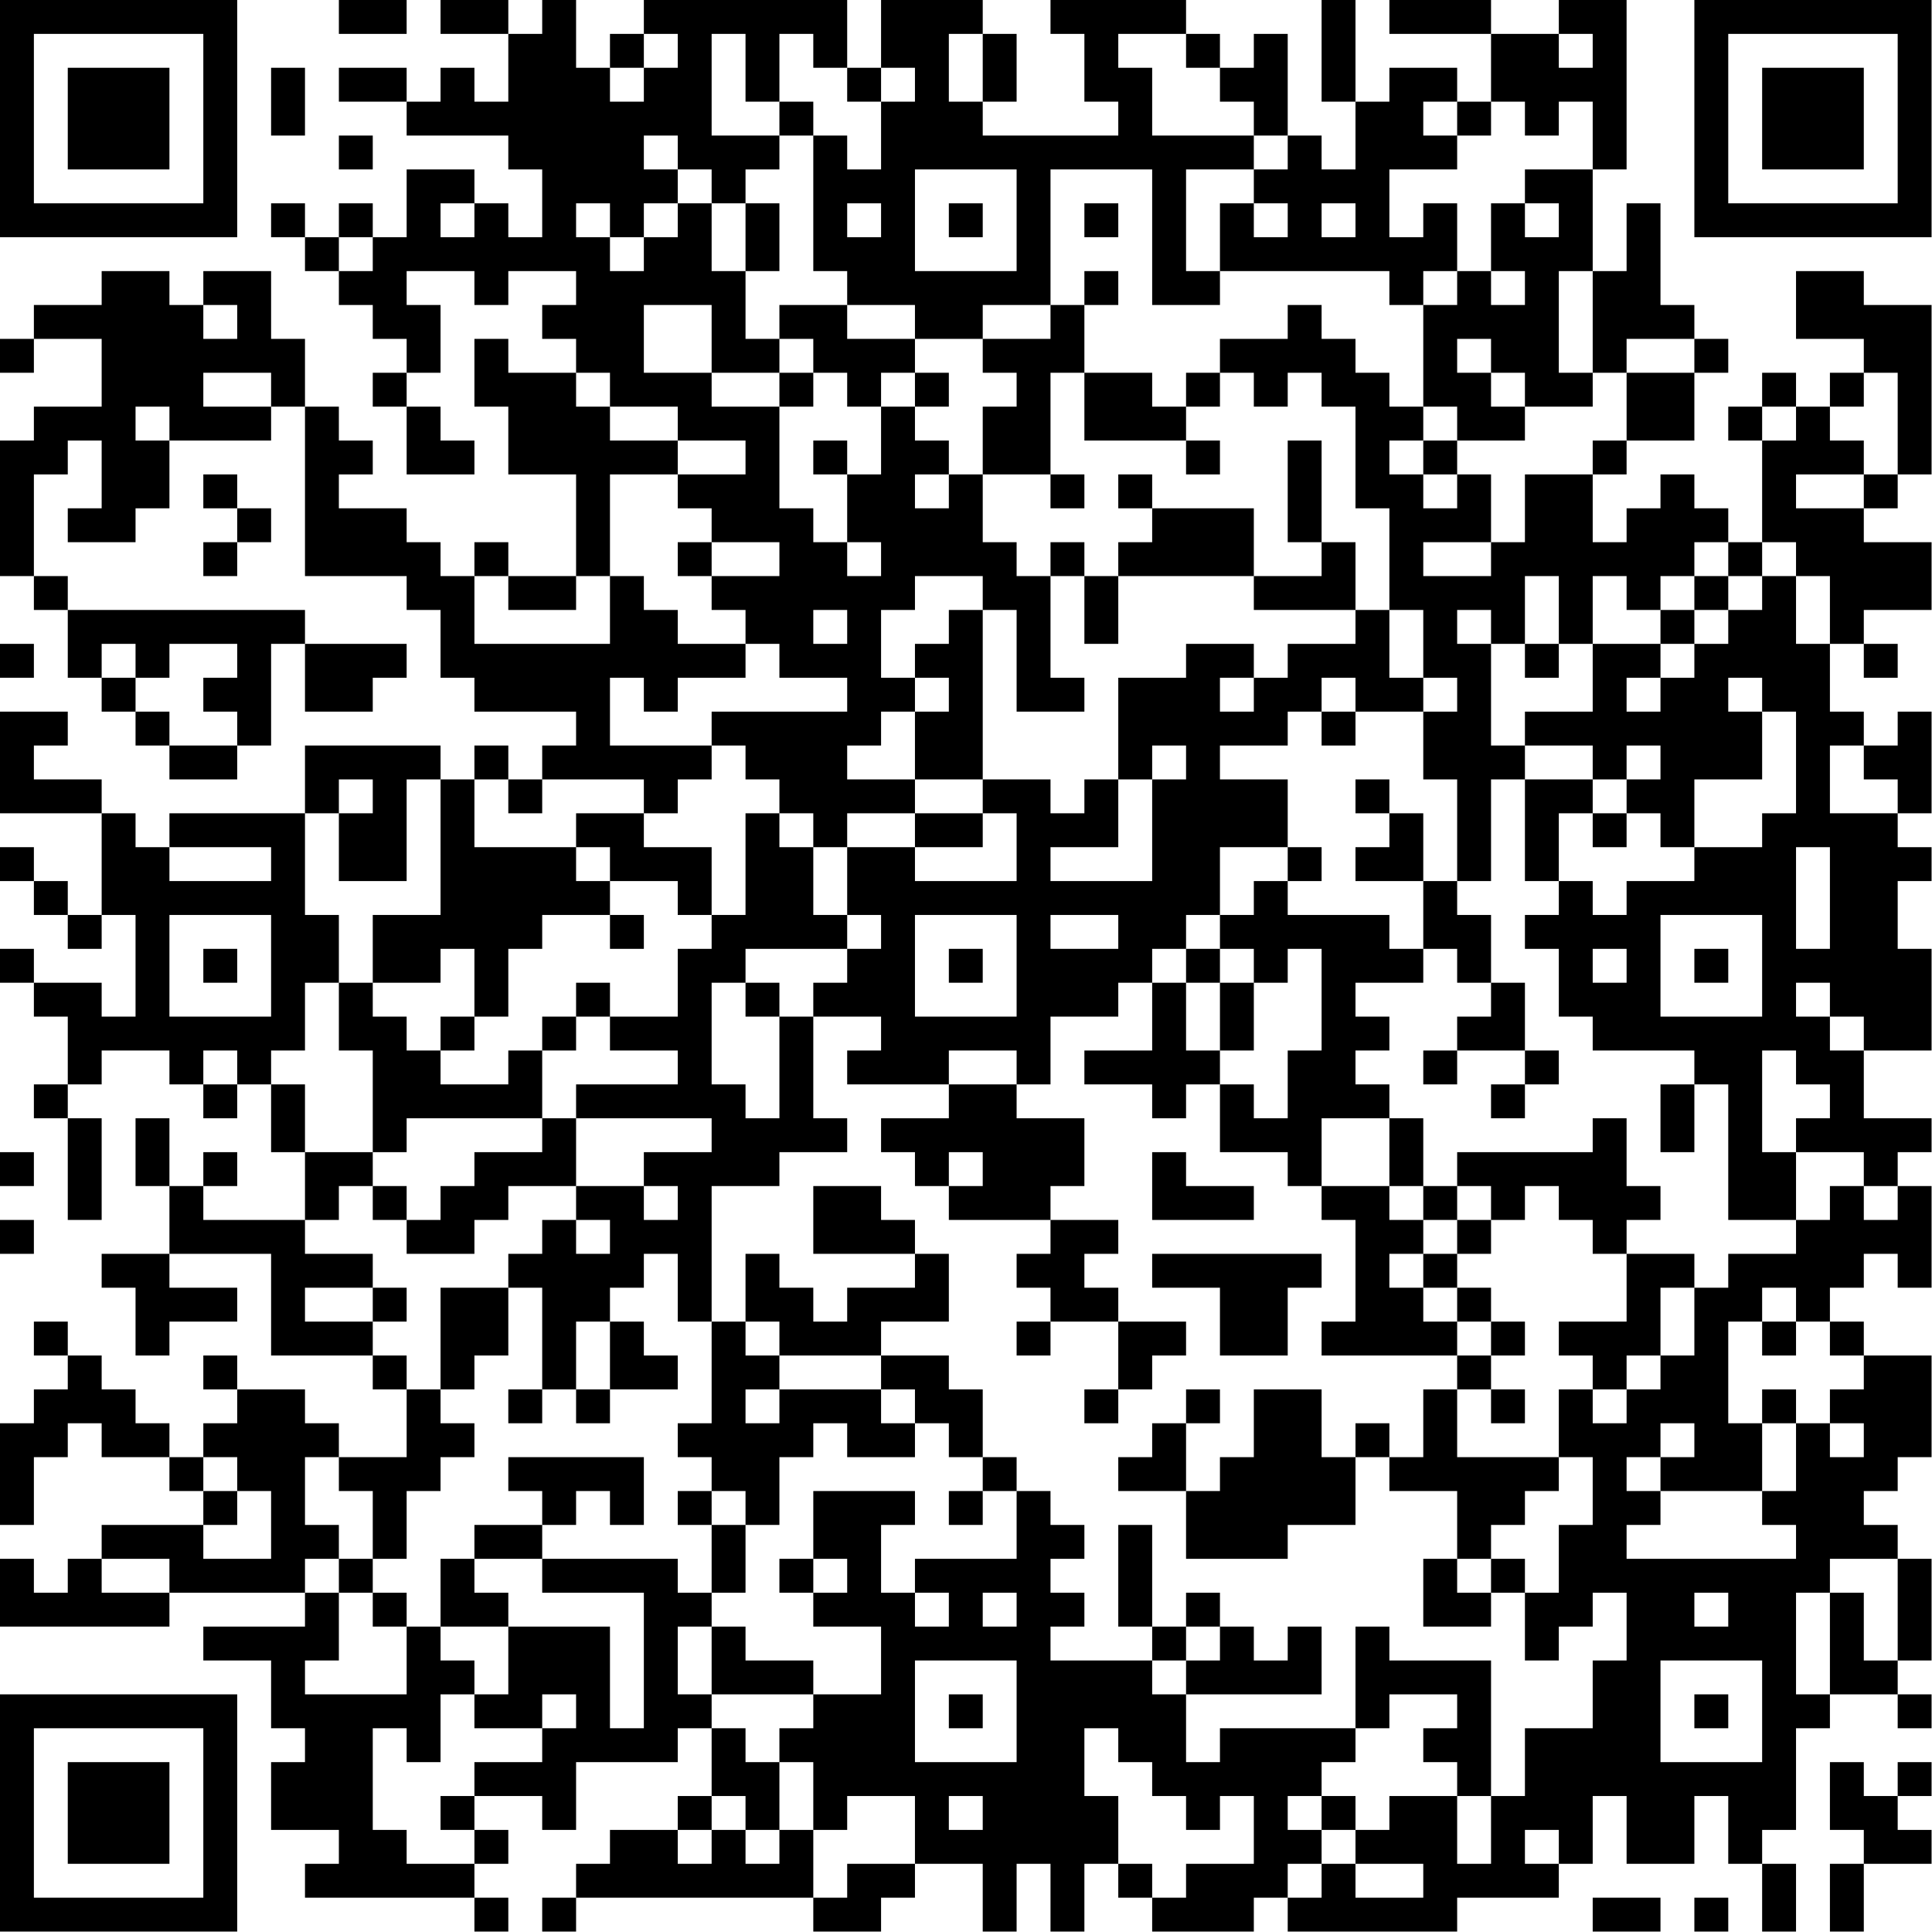 <?xml version="1.0" encoding="UTF-8"?>
<svg xmlns="http://www.w3.org/2000/svg" version="1.1" width="100" height="100" viewBox="0 0 100 100"><rect x="0" y="0" width="100" height="100" fill="#ffffff"/><g transform="scale(1.754)"><g transform="translate(0,0)"><path fill-rule="evenodd" d="M10 0L10 1L12 1L12 0ZM13 0L13 1L15 1L15 3L14 3L14 2L13 2L13 3L12 3L12 2L10 2L10 3L12 3L12 4L15 4L15 5L16 5L16 7L15 7L15 6L14 6L14 5L12 5L12 7L11 7L11 6L10 6L10 7L9 7L9 6L8 6L8 7L9 7L9 8L10 8L10 9L11 9L11 10L12 10L12 11L11 11L11 12L12 12L12 14L14 14L14 13L13 13L13 12L12 12L12 11L13 11L13 9L12 9L12 8L14 8L14 9L15 9L15 8L17 8L17 9L16 9L16 10L17 10L17 11L15 11L15 10L14 10L14 12L15 12L15 14L17 14L17 17L15 17L15 16L14 16L14 17L13 17L13 16L12 16L12 15L10 15L10 14L11 14L11 13L10 13L10 12L9 12L9 10L8 10L8 8L6 8L6 9L5 9L5 8L3 8L3 9L1 9L1 10L0 10L0 11L1 11L1 10L3 10L3 12L1 12L1 13L0 13L0 17L1 17L1 18L2 18L2 20L3 20L3 21L4 21L4 22L5 22L5 23L7 23L7 22L8 22L8 19L9 19L9 21L11 21L11 20L12 20L12 19L9 19L9 18L2 18L2 17L1 17L1 14L2 14L2 13L3 13L3 15L2 15L2 16L4 16L4 15L5 15L5 13L8 13L8 12L9 12L9 17L12 17L12 18L13 18L13 20L14 20L14 21L17 21L17 22L16 22L16 23L15 23L15 22L14 22L14 23L13 23L13 22L9 22L9 24L5 24L5 25L4 25L4 24L3 24L3 23L1 23L1 22L2 22L2 21L0 21L0 24L3 24L3 27L2 27L2 26L1 26L1 25L0 25L0 26L1 26L1 27L2 27L2 28L3 28L3 27L4 27L4 30L3 30L3 29L1 29L1 28L0 28L0 29L1 29L1 30L2 30L2 32L1 32L1 33L2 33L2 36L3 36L3 33L2 33L2 32L3 32L3 31L5 31L5 32L6 32L6 33L7 33L7 32L8 32L8 34L9 34L9 36L6 36L6 35L7 35L7 34L6 34L6 35L5 35L5 33L4 33L4 35L5 35L5 37L3 37L3 38L4 38L4 40L5 40L5 39L7 39L7 38L5 38L5 37L8 37L8 40L11 40L11 41L12 41L12 43L10 43L10 42L9 42L9 41L7 41L7 40L6 40L6 41L7 41L7 42L6 42L6 43L5 43L5 42L4 42L4 41L3 41L3 40L2 40L2 39L1 39L1 40L2 40L2 41L1 41L1 42L0 42L0 45L1 45L1 43L2 43L2 42L3 42L3 43L5 43L5 44L6 44L6 45L3 45L3 46L2 46L2 47L1 47L1 46L0 46L0 48L5 48L5 47L9 47L9 48L6 48L6 49L8 49L8 51L9 51L9 52L8 52L8 54L10 54L10 55L9 55L9 56L14 56L14 57L15 57L15 56L14 56L14 55L15 55L15 54L14 54L14 53L16 53L16 54L17 54L17 52L20 52L20 51L21 51L21 53L20 53L20 54L18 54L18 55L17 55L17 56L16 56L16 57L17 57L17 56L24 56L24 57L26 57L26 56L27 56L27 55L29 55L29 57L30 57L30 55L31 55L31 57L32 57L32 55L33 55L33 56L34 56L34 57L37 57L37 56L38 56L38 57L43 57L43 56L46 56L46 55L47 55L47 53L48 53L48 55L50 55L50 53L51 53L51 55L52 55L52 57L53 57L53 55L52 55L52 54L53 54L53 51L54 51L54 50L56 50L56 51L57 51L57 50L56 50L56 49L57 49L57 46L56 46L56 45L55 45L55 44L56 44L56 43L57 43L57 40L55 40L55 39L54 39L54 38L55 38L55 37L56 37L56 38L57 38L57 35L56 35L56 34L57 34L57 33L55 33L55 31L57 31L57 28L56 28L56 26L57 26L57 25L56 25L56 24L57 24L57 21L56 21L56 22L55 22L55 21L54 21L54 19L55 19L55 20L56 20L56 19L55 19L55 18L57 18L57 16L55 16L55 15L56 15L56 14L57 14L57 9L55 9L55 8L53 8L53 10L55 10L55 11L54 11L54 12L53 12L53 11L52 11L52 12L51 12L51 13L52 13L52 16L51 16L51 15L50 15L50 14L49 14L49 15L48 15L48 16L47 16L47 14L48 14L48 13L50 13L50 11L51 11L51 10L50 10L50 9L49 9L49 6L48 6L48 8L47 8L47 5L48 5L48 0L46 0L46 1L44 1L44 0L41 0L41 1L44 1L44 3L43 3L43 2L41 2L41 3L40 3L40 0L39 0L39 3L40 3L40 5L39 5L39 4L38 4L38 1L37 1L37 2L36 2L36 1L35 1L35 0L31 0L31 1L32 1L32 3L33 3L33 4L29 4L29 3L30 3L30 1L29 1L29 0L26 0L26 2L25 2L25 0L19 0L19 1L18 1L18 2L17 2L17 0L16 0L16 1L15 1L15 0ZM19 1L19 2L18 2L18 3L19 3L19 2L20 2L20 1ZM21 1L21 4L23 4L23 5L22 5L22 6L21 6L21 5L20 5L20 4L19 4L19 5L20 5L20 6L19 6L19 7L18 7L18 6L17 6L17 7L18 7L18 8L19 8L19 7L20 7L20 6L21 6L21 8L22 8L22 10L23 10L23 11L21 11L21 9L19 9L19 11L21 11L21 12L23 12L23 15L24 15L24 16L25 16L25 17L26 17L26 16L25 16L25 14L26 14L26 12L27 12L27 13L28 13L28 14L27 14L27 15L28 15L28 14L29 14L29 16L30 16L30 17L31 17L31 20L32 20L32 21L30 21L30 18L29 18L29 17L27 17L27 18L26 18L26 20L27 20L27 21L26 21L26 22L25 22L25 23L27 23L27 24L25 24L25 25L24 25L24 24L23 24L23 23L22 23L22 22L21 22L21 21L25 21L25 20L23 20L23 19L22 19L22 18L21 18L21 17L23 17L23 16L21 16L21 15L20 15L20 14L22 14L22 13L20 13L20 12L18 12L18 11L17 11L17 12L18 12L18 13L20 13L20 14L18 14L18 17L17 17L17 18L15 18L15 17L14 17L14 19L18 19L18 17L19 17L19 18L20 18L20 19L22 19L22 20L20 20L20 21L19 21L19 20L18 20L18 22L21 22L21 23L20 23L20 24L19 24L19 23L16 23L16 24L15 24L15 23L14 23L14 25L17 25L17 26L18 26L18 27L16 27L16 28L15 28L15 30L14 30L14 28L13 28L13 29L11 29L11 27L13 27L13 23L12 23L12 26L10 26L10 24L11 24L11 23L10 23L10 24L9 24L9 27L10 27L10 29L9 29L9 31L8 31L8 32L9 32L9 34L11 34L11 35L10 35L10 36L9 36L9 37L11 37L11 38L9 38L9 39L11 39L11 40L12 40L12 41L13 41L13 42L14 42L14 43L13 43L13 44L12 44L12 46L11 46L11 44L10 44L10 43L9 43L9 45L10 45L10 46L9 46L9 47L10 47L10 49L9 49L9 50L12 50L12 48L13 48L13 49L14 49L14 50L13 50L13 52L12 52L12 51L11 51L11 54L12 54L12 55L14 55L14 54L13 54L13 53L14 53L14 52L16 52L16 51L17 51L17 50L16 50L16 51L14 51L14 50L15 50L15 48L18 48L18 51L19 51L19 47L16 47L16 46L20 46L20 47L21 47L21 48L20 48L20 50L21 50L21 51L22 51L22 52L23 52L23 54L22 54L22 53L21 53L21 54L20 54L20 55L21 55L21 54L22 54L22 55L23 55L23 54L24 54L24 56L25 56L25 55L27 55L27 53L25 53L25 54L24 54L24 52L23 52L23 51L24 51L24 50L26 50L26 48L24 48L24 47L25 47L25 46L24 46L24 44L27 44L27 45L26 45L26 47L27 47L27 48L28 48L28 47L27 47L27 46L30 46L30 44L31 44L31 45L32 45L32 46L31 46L31 47L32 47L32 48L31 48L31 49L34 49L34 50L35 50L35 52L36 52L36 51L40 51L40 52L39 52L39 53L38 53L38 54L39 54L39 55L38 55L38 56L39 56L39 55L40 55L40 56L42 56L42 55L40 55L40 54L41 54L41 53L43 53L43 55L44 55L44 53L45 53L45 51L47 51L47 49L48 49L48 47L47 47L47 48L46 48L46 49L45 49L45 47L46 47L46 45L47 45L47 43L46 43L46 41L47 41L47 42L48 42L48 41L49 41L49 40L50 40L50 38L51 38L51 37L53 37L53 36L54 36L54 35L55 35L55 36L56 36L56 35L55 35L55 34L53 34L53 33L54 33L54 32L53 32L53 31L52 31L52 34L53 34L53 36L51 36L51 32L50 32L50 31L47 31L47 30L46 30L46 28L45 28L45 27L46 27L46 26L47 26L47 27L48 27L48 26L50 26L50 25L52 25L52 24L53 24L53 21L52 21L52 20L51 20L51 21L52 21L52 23L50 23L50 25L49 25L49 24L48 24L48 23L49 23L49 22L48 22L48 23L47 23L47 22L45 22L45 21L47 21L47 19L49 19L49 20L48 20L48 21L49 21L49 20L50 20L50 19L51 19L51 18L52 18L52 17L53 17L53 19L54 19L54 17L53 17L53 16L52 16L52 17L51 17L51 16L50 16L50 17L49 17L49 18L48 18L48 17L47 17L47 19L46 19L46 17L45 17L45 19L44 19L44 18L43 18L43 19L44 19L44 22L45 22L45 23L44 23L44 26L43 26L43 23L42 23L42 21L43 21L43 20L42 20L42 18L41 18L41 15L40 15L40 12L39 12L39 11L38 11L38 12L37 12L37 11L36 11L36 10L38 10L38 9L39 9L39 10L40 10L40 11L41 11L41 12L42 12L42 13L41 13L41 14L42 14L42 15L43 15L43 14L44 14L44 16L42 16L42 17L44 17L44 16L45 16L45 14L47 14L47 13L48 13L48 11L50 11L50 10L48 10L48 11L47 11L47 8L46 8L46 11L47 11L47 12L45 12L45 11L44 11L44 10L43 10L43 11L44 11L44 12L45 12L45 13L43 13L43 12L42 12L42 9L43 9L43 8L44 8L44 9L45 9L45 8L44 8L44 6L45 6L45 7L46 7L46 6L45 6L45 5L47 5L47 3L46 3L46 4L45 4L45 3L44 3L44 4L43 4L43 3L42 3L42 4L43 4L43 5L41 5L41 7L42 7L42 6L43 6L43 8L42 8L42 9L41 9L41 8L36 8L36 6L37 6L37 7L38 7L38 6L37 6L37 5L38 5L38 4L37 4L37 3L36 3L36 2L35 2L35 1L33 1L33 2L34 2L34 4L37 4L37 5L35 5L35 8L36 8L36 9L34 9L34 5L31 5L31 9L29 9L29 10L27 10L27 9L25 9L25 8L24 8L24 4L25 4L25 5L26 5L26 3L27 3L27 2L26 2L26 3L25 3L25 2L24 2L24 1L23 1L23 3L22 3L22 1ZM28 1L28 3L29 3L29 1ZM46 1L46 2L47 2L47 1ZM8 2L8 4L9 4L9 2ZM23 3L23 4L24 4L24 3ZM10 4L10 5L11 5L11 4ZM27 5L27 8L30 8L30 5ZM13 6L13 7L14 7L14 6ZM22 6L22 8L23 8L23 6ZM25 6L25 7L26 7L26 6ZM28 6L28 7L29 7L29 6ZM32 6L32 7L33 7L33 6ZM39 6L39 7L40 7L40 6ZM10 7L10 8L11 8L11 7ZM32 8L32 9L31 9L31 10L29 10L29 11L30 11L30 12L29 12L29 14L31 14L31 15L32 15L32 14L31 14L31 11L32 11L32 13L35 13L35 14L36 14L36 13L35 13L35 12L36 12L36 11L35 11L35 12L34 12L34 11L32 11L32 9L33 9L33 8ZM6 9L6 10L7 10L7 9ZM23 9L23 10L24 10L24 11L23 11L23 12L24 12L24 11L25 11L25 12L26 12L26 11L27 11L27 12L28 12L28 11L27 11L27 10L25 10L25 9ZM6 11L6 12L8 12L8 11ZM55 11L55 12L54 12L54 13L55 13L55 14L53 14L53 15L55 15L55 14L56 14L56 11ZM4 12L4 13L5 13L5 12ZM52 12L52 13L53 13L53 12ZM24 13L24 14L25 14L25 13ZM38 13L38 16L39 16L39 17L37 17L37 15L34 15L34 14L33 14L33 15L34 15L34 16L33 16L33 17L32 17L32 16L31 16L31 17L32 17L32 19L33 19L33 17L37 17L37 18L40 18L40 19L38 19L38 20L37 20L37 19L35 19L35 20L33 20L33 23L32 23L32 24L31 24L31 23L29 23L29 18L28 18L28 19L27 19L27 20L28 20L28 21L27 21L27 23L29 23L29 24L27 24L27 25L25 25L25 27L24 27L24 25L23 25L23 24L22 24L22 27L21 27L21 25L19 25L19 24L17 24L17 25L18 25L18 26L20 26L20 27L21 27L21 28L20 28L20 30L18 30L18 29L17 29L17 30L16 30L16 31L15 31L15 32L13 32L13 31L14 31L14 30L13 30L13 31L12 31L12 30L11 30L11 29L10 29L10 31L11 31L11 34L12 34L12 33L16 33L16 34L14 34L14 35L13 35L13 36L12 36L12 35L11 35L11 36L12 36L12 37L14 37L14 36L15 36L15 35L17 35L17 36L16 36L16 37L15 37L15 38L13 38L13 41L14 41L14 40L15 40L15 38L16 38L16 41L15 41L15 42L16 42L16 41L17 41L17 42L18 42L18 41L20 41L20 40L19 40L19 39L18 39L18 38L19 38L19 37L20 37L20 39L21 39L21 42L20 42L20 43L21 43L21 44L20 44L20 45L21 45L21 47L22 47L22 45L23 45L23 43L24 43L24 42L25 42L25 43L27 43L27 42L28 42L28 43L29 43L29 44L28 44L28 45L29 45L29 44L30 44L30 43L29 43L29 41L28 41L28 40L26 40L26 39L28 39L28 37L27 37L27 36L26 36L26 35L24 35L24 37L27 37L27 38L25 38L25 39L24 39L24 38L23 38L23 37L22 37L22 39L21 39L21 35L23 35L23 34L25 34L25 33L24 33L24 30L26 30L26 31L25 31L25 32L28 32L28 33L26 33L26 34L27 34L27 35L28 35L28 36L31 36L31 37L30 37L30 38L31 38L31 39L30 39L30 40L31 40L31 39L33 39L33 41L32 41L32 42L33 42L33 41L34 41L34 40L35 40L35 39L33 39L33 38L32 38L32 37L33 37L33 36L31 36L31 35L32 35L32 33L30 33L30 32L31 32L31 30L33 30L33 29L34 29L34 31L32 31L32 32L34 32L34 33L35 33L35 32L36 32L36 34L38 34L38 35L39 35L39 36L40 36L40 39L39 39L39 40L43 40L43 41L42 41L42 43L41 43L41 42L40 42L40 43L39 43L39 41L37 41L37 43L36 43L36 44L35 44L35 42L36 42L36 41L35 41L35 42L34 42L34 43L33 43L33 44L35 44L35 46L38 46L38 45L40 45L40 43L41 43L41 44L43 44L43 46L42 46L42 48L44 48L44 47L45 47L45 46L44 46L44 45L45 45L45 44L46 44L46 43L43 43L43 41L44 41L44 42L45 42L45 41L44 41L44 40L45 40L45 39L44 39L44 38L43 38L43 37L44 37L44 36L45 36L45 35L46 35L46 36L47 36L47 37L48 37L48 39L46 39L46 40L47 40L47 41L48 41L48 40L49 40L49 38L50 38L50 37L48 37L48 36L49 36L49 35L48 35L48 33L47 33L47 34L43 34L43 35L42 35L42 33L41 33L41 32L40 32L40 31L41 31L41 30L40 30L40 29L42 29L42 28L43 28L43 29L44 29L44 30L43 30L43 31L42 31L42 32L43 32L43 31L45 31L45 32L44 32L44 33L45 33L45 32L46 32L46 31L45 31L45 29L44 29L44 27L43 27L43 26L42 26L42 24L41 24L41 23L40 23L40 24L41 24L41 25L40 25L40 26L42 26L42 28L41 28L41 27L38 27L38 26L39 26L39 25L38 25L38 23L36 23L36 22L38 22L38 21L39 21L39 22L40 22L40 21L42 21L42 20L41 20L41 18L40 18L40 16L39 16L39 13ZM42 13L42 14L43 14L43 13ZM6 14L6 15L7 15L7 16L6 16L6 17L7 17L7 16L8 16L8 15L7 15L7 14ZM20 16L20 17L21 17L21 16ZM50 17L50 18L49 18L49 19L50 19L50 18L51 18L51 17ZM24 18L24 19L25 19L25 18ZM0 19L0 20L1 20L1 19ZM3 19L3 20L4 20L4 21L5 21L5 22L7 22L7 21L6 21L6 20L7 20L7 19L5 19L5 20L4 20L4 19ZM45 19L45 20L46 20L46 19ZM36 20L36 21L37 21L37 20ZM39 20L39 21L40 21L40 20ZM34 22L34 23L33 23L33 25L31 25L31 26L34 26L34 23L35 23L35 22ZM54 22L54 24L56 24L56 23L55 23L55 22ZM45 23L45 26L46 26L46 24L47 24L47 25L48 25L48 24L47 24L47 23ZM29 24L29 25L27 25L27 26L30 26L30 24ZM5 25L5 26L8 26L8 25ZM36 25L36 27L35 27L35 28L34 28L34 29L35 29L35 31L36 31L36 32L37 32L37 33L38 33L38 31L39 31L39 28L38 28L38 29L37 29L37 28L36 28L36 27L37 27L37 26L38 26L38 25ZM53 25L53 28L54 28L54 25ZM5 27L5 30L8 30L8 27ZM18 27L18 28L19 28L19 27ZM25 27L25 28L22 28L22 29L21 29L21 32L22 32L22 33L23 33L23 30L24 30L24 29L25 29L25 28L26 28L26 27ZM27 27L27 30L30 30L30 27ZM31 27L31 28L33 28L33 27ZM49 27L49 30L52 30L52 27ZM6 28L6 29L7 29L7 28ZM28 28L28 29L29 29L29 28ZM35 28L35 29L36 29L36 31L37 31L37 29L36 29L36 28ZM47 28L47 29L48 29L48 28ZM50 28L50 29L51 29L51 28ZM22 29L22 30L23 30L23 29ZM53 29L53 30L54 30L54 31L55 31L55 30L54 30L54 29ZM17 30L17 31L16 31L16 33L17 33L17 35L19 35L19 36L20 36L20 35L19 35L19 34L21 34L21 33L17 33L17 32L20 32L20 31L18 31L18 30ZM6 31L6 32L7 32L7 31ZM28 31L28 32L30 32L30 31ZM49 32L49 34L50 34L50 32ZM39 33L39 35L41 35L41 36L42 36L42 37L41 37L41 38L42 38L42 39L43 39L43 40L44 40L44 39L43 39L43 38L42 38L42 37L43 37L43 36L44 36L44 35L43 35L43 36L42 36L42 35L41 35L41 33ZM0 34L0 35L1 35L1 34ZM28 34L28 35L29 35L29 34ZM34 34L34 36L37 36L37 35L35 35L35 34ZM0 36L0 37L1 37L1 36ZM17 36L17 37L18 37L18 36ZM34 37L34 38L36 38L36 40L38 40L38 38L39 38L39 37ZM11 38L11 39L12 39L12 38ZM52 38L52 39L51 39L51 42L52 42L52 44L49 44L49 43L50 43L50 42L49 42L49 43L48 43L48 44L49 44L49 45L48 45L48 46L53 46L53 45L52 45L52 44L53 44L53 42L54 42L54 43L55 43L55 42L54 42L54 41L55 41L55 40L54 40L54 39L53 39L53 38ZM17 39L17 41L18 41L18 39ZM22 39L22 40L23 40L23 41L22 41L22 42L23 42L23 41L26 41L26 42L27 42L27 41L26 41L26 40L23 40L23 39ZM52 39L52 40L53 40L53 39ZM52 41L52 42L53 42L53 41ZM6 43L6 44L7 44L7 45L6 45L6 46L8 46L8 44L7 44L7 43ZM15 43L15 44L16 44L16 45L14 45L14 46L13 46L13 48L15 48L15 47L14 47L14 46L16 46L16 45L17 45L17 44L18 44L18 45L19 45L19 43ZM21 44L21 45L22 45L22 44ZM33 45L33 48L34 48L34 49L35 49L35 50L39 50L39 48L38 48L38 49L37 49L37 48L36 48L36 47L35 47L35 48L34 48L34 45ZM3 46L3 47L5 47L5 46ZM10 46L10 47L11 47L11 48L12 48L12 47L11 47L11 46ZM23 46L23 47L24 47L24 46ZM43 46L43 47L44 47L44 46ZM54 46L54 47L53 47L53 50L54 50L54 47L55 47L55 49L56 49L56 46ZM29 47L29 48L30 48L30 47ZM50 47L50 48L51 48L51 47ZM21 48L21 50L24 50L24 49L22 49L22 48ZM35 48L35 49L36 49L36 48ZM40 48L40 51L41 51L41 50L43 50L43 51L42 51L42 52L43 52L43 53L44 53L44 49L41 49L41 48ZM27 49L27 52L30 52L30 49ZM49 49L49 52L52 52L52 49ZM28 50L28 51L29 51L29 50ZM50 50L50 51L51 51L51 50ZM32 51L32 53L33 53L33 55L34 55L34 56L35 56L35 55L37 55L37 53L36 53L36 54L35 54L35 53L34 53L34 52L33 52L33 51ZM54 52L54 54L55 54L55 55L54 55L54 57L55 57L55 55L57 55L57 54L56 54L56 53L57 53L57 52L56 52L56 53L55 53L55 52ZM28 53L28 54L29 54L29 53ZM39 53L39 54L40 54L40 53ZM45 54L45 55L46 55L46 54ZM47 56L47 57L49 57L49 56ZM50 56L50 57L51 57L51 56ZM0 0L0 7L7 7L7 0ZM1 1L1 6L6 6L6 1ZM2 2L2 5L5 5L5 2ZM50 0L50 7L57 7L57 0ZM51 1L51 6L56 6L56 1ZM52 2L52 5L55 5L55 2ZM0 50L0 57L7 57L7 50ZM1 51L1 56L6 56L6 51ZM2 52L2 55L5 55L5 52Z" fill="#000000"/></g></g></svg>
